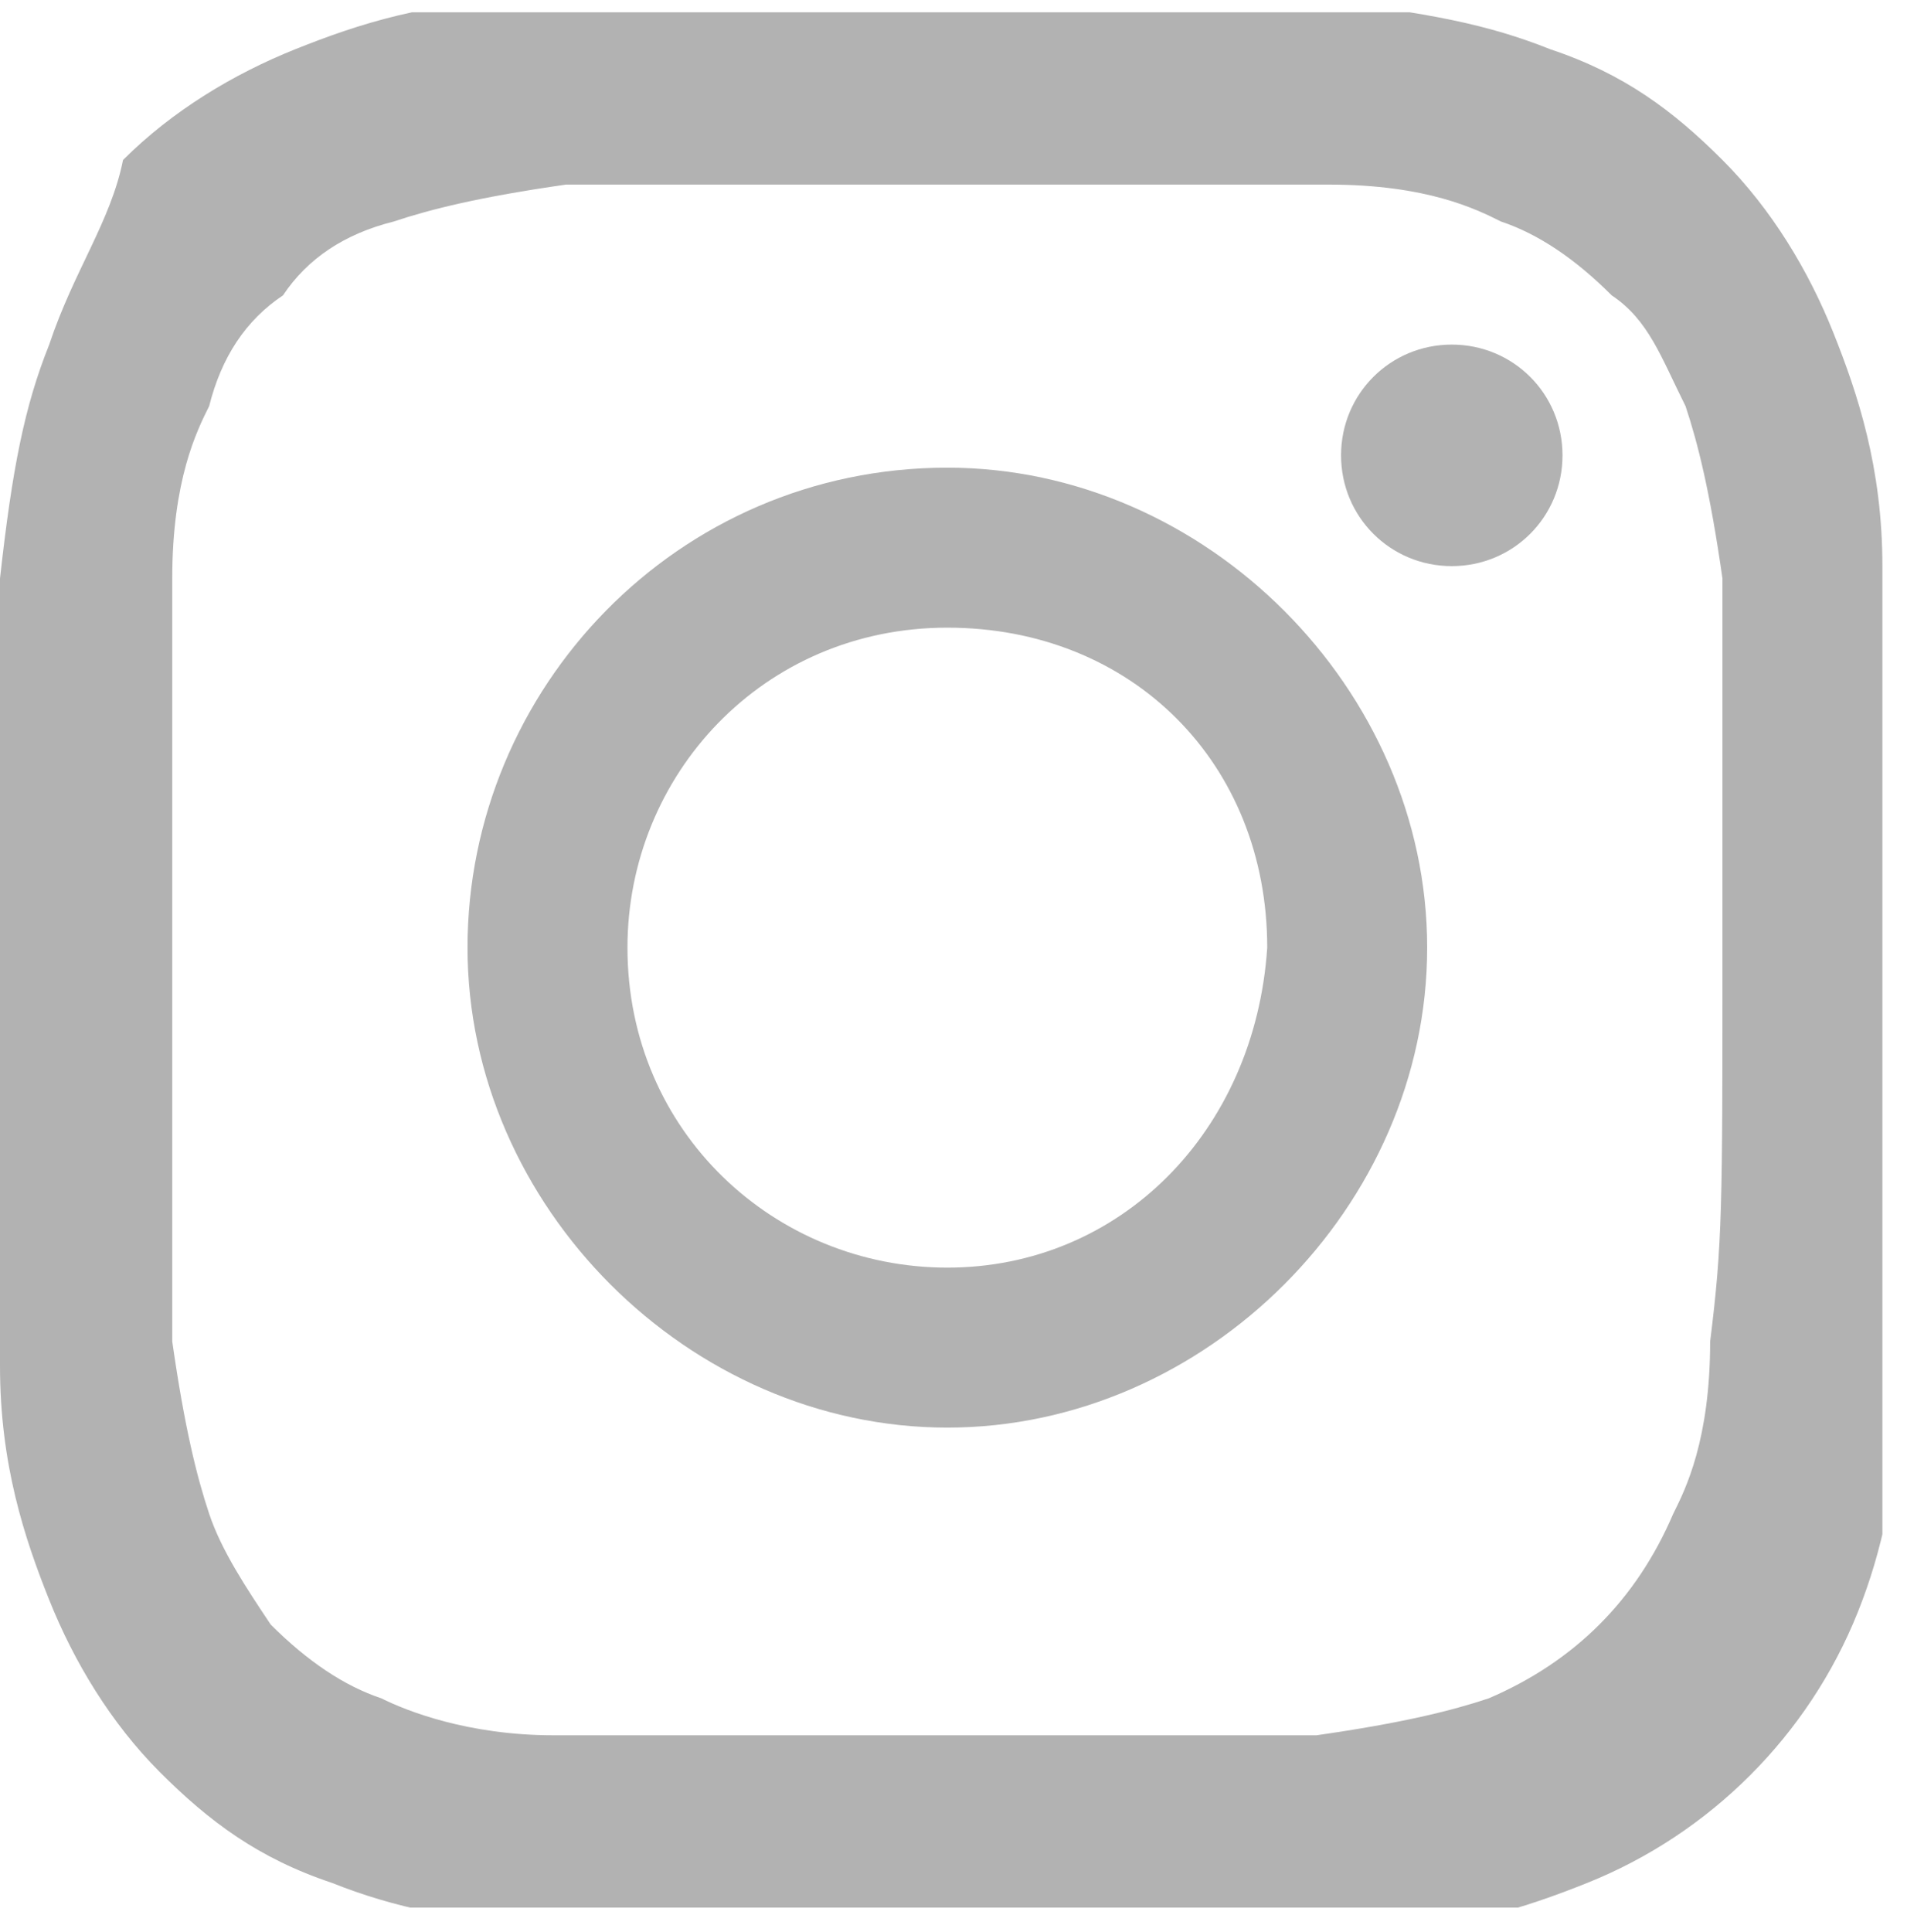 <?xml version="1.0" encoding="utf-8"?>
<!-- Generator: Adobe Illustrator 27.7.0, SVG Export Plug-In . SVG Version: 6.00 Build 0)  -->
<svg version="1.1" id="Ebene_1" xmlns="http://www.w3.org/2000/svg" xmlns:xlink="http://www.w3.org/1999/xlink" x="0px" y="0px"
	 viewBox="0 0 15.5 15.7" style="enable-background:new 0 0 15.5 15.7;" xml:space="preserve">
<style type="text/css">
	.st0{display:none;}
	.st1{display:inline;}
	.st2{clip-path:url(#SVGID_00000118364517126819819020000013353106478448121487_);fill:#B2B2B2;}
	.st3{clip-path:url(#SVGID_00000134247127242355505420000005816829321601604542_);fill:#B2B2B2;}
	.st4{clip-path:url(#SVGID_00000175295856371528296870000013498451217096528526_);fill:#B2B2B2;}
	.st5{clip-path:url(#SVGID_00000055699652647078137380000006254177689044805534_);fill:#B2B2B2;}
</style>
<g class="st0">
	<g class="st1">
		<defs>
			<path id="SVGID_1_" d="M2.8,0.2C1.3,0.2,0,1.4,0,3v9.6c0,1.5,1.2,2.8,2.8,2.8h9.6c1.4,0,2.6-1.1,2.7-2.4V2.6
				c-0.2-1.4-1.3-2.4-2.7-2.4C12.4,0.2,2.8,0.2,2.8,0.2z"/>
		</defs>
		<clipPath id="SVGID_00000089544928403281122300000015538807663685194886_">
			<use xlink:href="#SVGID_1_"  style="overflow:visible;"/>
		</clipPath>
		<path style="clip-path:url(#SVGID_00000089544928403281122300000015538807663685194886_);fill:#B2B2B2;" d="M14.4,0.2H0.9
			C0.4,0.2,0.1,0.6,0.1,1v13.5c0,0.5,0.4,0.8,0.8,0.8h7.3V9.4h-2V7.1h2V5.4c0-2,1.2-3,2.9-3c0.8,0,1.6,0.1,1.8,0.1v2h-1.2
			c-0.9,0-1.1,0.5-1.1,1.1v1.5h2.3l-0.3,2.3h-2v5.9h3.9c0.5,0,0.8-0.4,0.8-0.8l0,0V1C15.2,0.6,14.9,0.2,14.4,0.2"/>
	</g>
</g>
<g>
	<g>
		<defs>
			<rect id="SVGID_00000054956514947256295270000007068169867304961424_" y="0.1" width="15.3" height="15.4"/>
		</defs>
		<clipPath id="SVGID_00000147932410103432188260000015935986434304072342_">
			<use xlink:href="#SVGID_00000054956514947256295270000007068169867304961424_"  style="overflow:visible;"/>
		</clipPath>
		<path style="clip-path:url(#SVGID_00000147932410103432188260000015935986434304072342_);fill:#B2B2B2;" d="M13.9,10.9
			c0,0.8-0.2,1.2-0.3,1.4c-0.3,0.7-0.8,1.2-1.5,1.5c-0.3,0.1-0.7,0.2-1.4,0.3c-0.8,0-1.1,0-3.1,0s-2.3,0-3.1,0
			c-0.7,0-1.2-0.2-1.4-0.3c-0.3-0.1-0.6-0.3-0.9-0.6c-0.2-0.3-0.4-0.6-0.5-0.9c-0.1-0.3-0.2-0.7-0.3-1.4c0-0.8,0-1.1,0-3.1
			s0-2.3,0-3.1s0.2-1.2,0.3-1.4C1.8,2.9,2,2.6,2.3,2.4c0.2-0.3,0.5-0.5,0.9-0.6c0.3-0.1,0.7-0.2,1.4-0.3c0.8,0,1.1,0,3.1,0
			c2.1,0,2.3,0,3.1,0c0.8,0,1.2,0.2,1.4,0.3c0.3,0.1,0.6,0.3,0.9,0.6c0.3,0.2,0.4,0.5,0.6,0.9C13.8,3.6,13.9,4,14,4.7
			c0,0.8,0,1.1,0,3.1C14,9.8,14,10.1,13.9,10.9 M15.3,4.6c0-0.8-0.2-1.4-0.4-1.9c-0.2-0.5-0.5-1-0.9-1.4s-0.8-0.7-1.4-0.9
			c-0.5-0.2-1-0.3-1.9-0.4C9.9,0,9.6,0,7.5,0S5.2,0,4.3,0C3.5,0,2.9,0.2,2.4,0.4C1.9,0.6,1.4,0.9,1,1.3C0.9,1.8,0.6,2.2,0.4,2.8
			C0.2,3.3,0.1,3.8,0,4.7c0,0.8,0,1.1,0,3.2s0,2.3,0,3.2c0,0.8,0.2,1.4,0.4,1.9c0.2,0.5,0.5,1,0.9,1.4s0.8,0.7,1.4,0.9
			c0.5,0.2,1,0.3,1.9,0.4c0.8,0,1.1,0,3.2,0s2.3,0,3.2,0c0.8,0,1.4-0.2,1.9-0.4c1-0.4,1.8-1.2,2.2-2.2c0.2-0.5,0.3-1,0.4-1.9
			c0-0.8,0-1.1,0-3.2S15.3,5.4,15.3,4.6"/>
	</g>
</g>
<g>
	<g>
		<defs>
			<rect id="SVGID_00000085932198748565354390000016442418401596223665_" y="0.1" width="15.3" height="15.4"/>
		</defs>
		<clipPath id="SVGID_00000177465447354484660590000011543293427446387895_">
			<use xlink:href="#SVGID_00000085932198748565354390000016442418401596223665_"  style="overflow:visible;"/>
		</clipPath>
		<path style="clip-path:url(#SVGID_00000177465447354484660590000011543293427446387895_);fill:#B2B2B2;" d="M7.7,10.3
			c-1.4,0-2.6-1.1-2.6-2.6c0-1.4,1.1-2.6,2.6-2.6s2.6,1.1,2.6,2.6C10.2,9.2,9.1,10.3,7.7,10.3 M7.7,3.8c-2.2,0-3.9,1.8-3.9,3.9
			s1.8,3.9,3.9,3.9s3.9-1.8,3.9-3.9S9.8,3.8,7.7,3.8"/>
	</g>
	<g>
		<defs>
			<rect id="SVGID_00000119098116111207133000000013145756510169449866_" y="0.1" width="15.3" height="15.4"/>
		</defs>
		<clipPath id="SVGID_00000002361708642982312860000010349411235701861537_">
			<use xlink:href="#SVGID_00000119098116111207133000000013145756510169449866_"  style="overflow:visible;"/>
		</clipPath>
		<path style="clip-path:url(#SVGID_00000002361708642982312860000010349411235701861537_);fill:#B2B2B2;" d="M12.7,3.7
			c0,0.5-0.4,0.9-0.9,0.9s-0.9-0.4-0.9-0.9s0.4-0.9,0.9-0.9C12.3,2.8,12.7,3.2,12.7,3.7"/>
	</g>
</g>
</svg>
